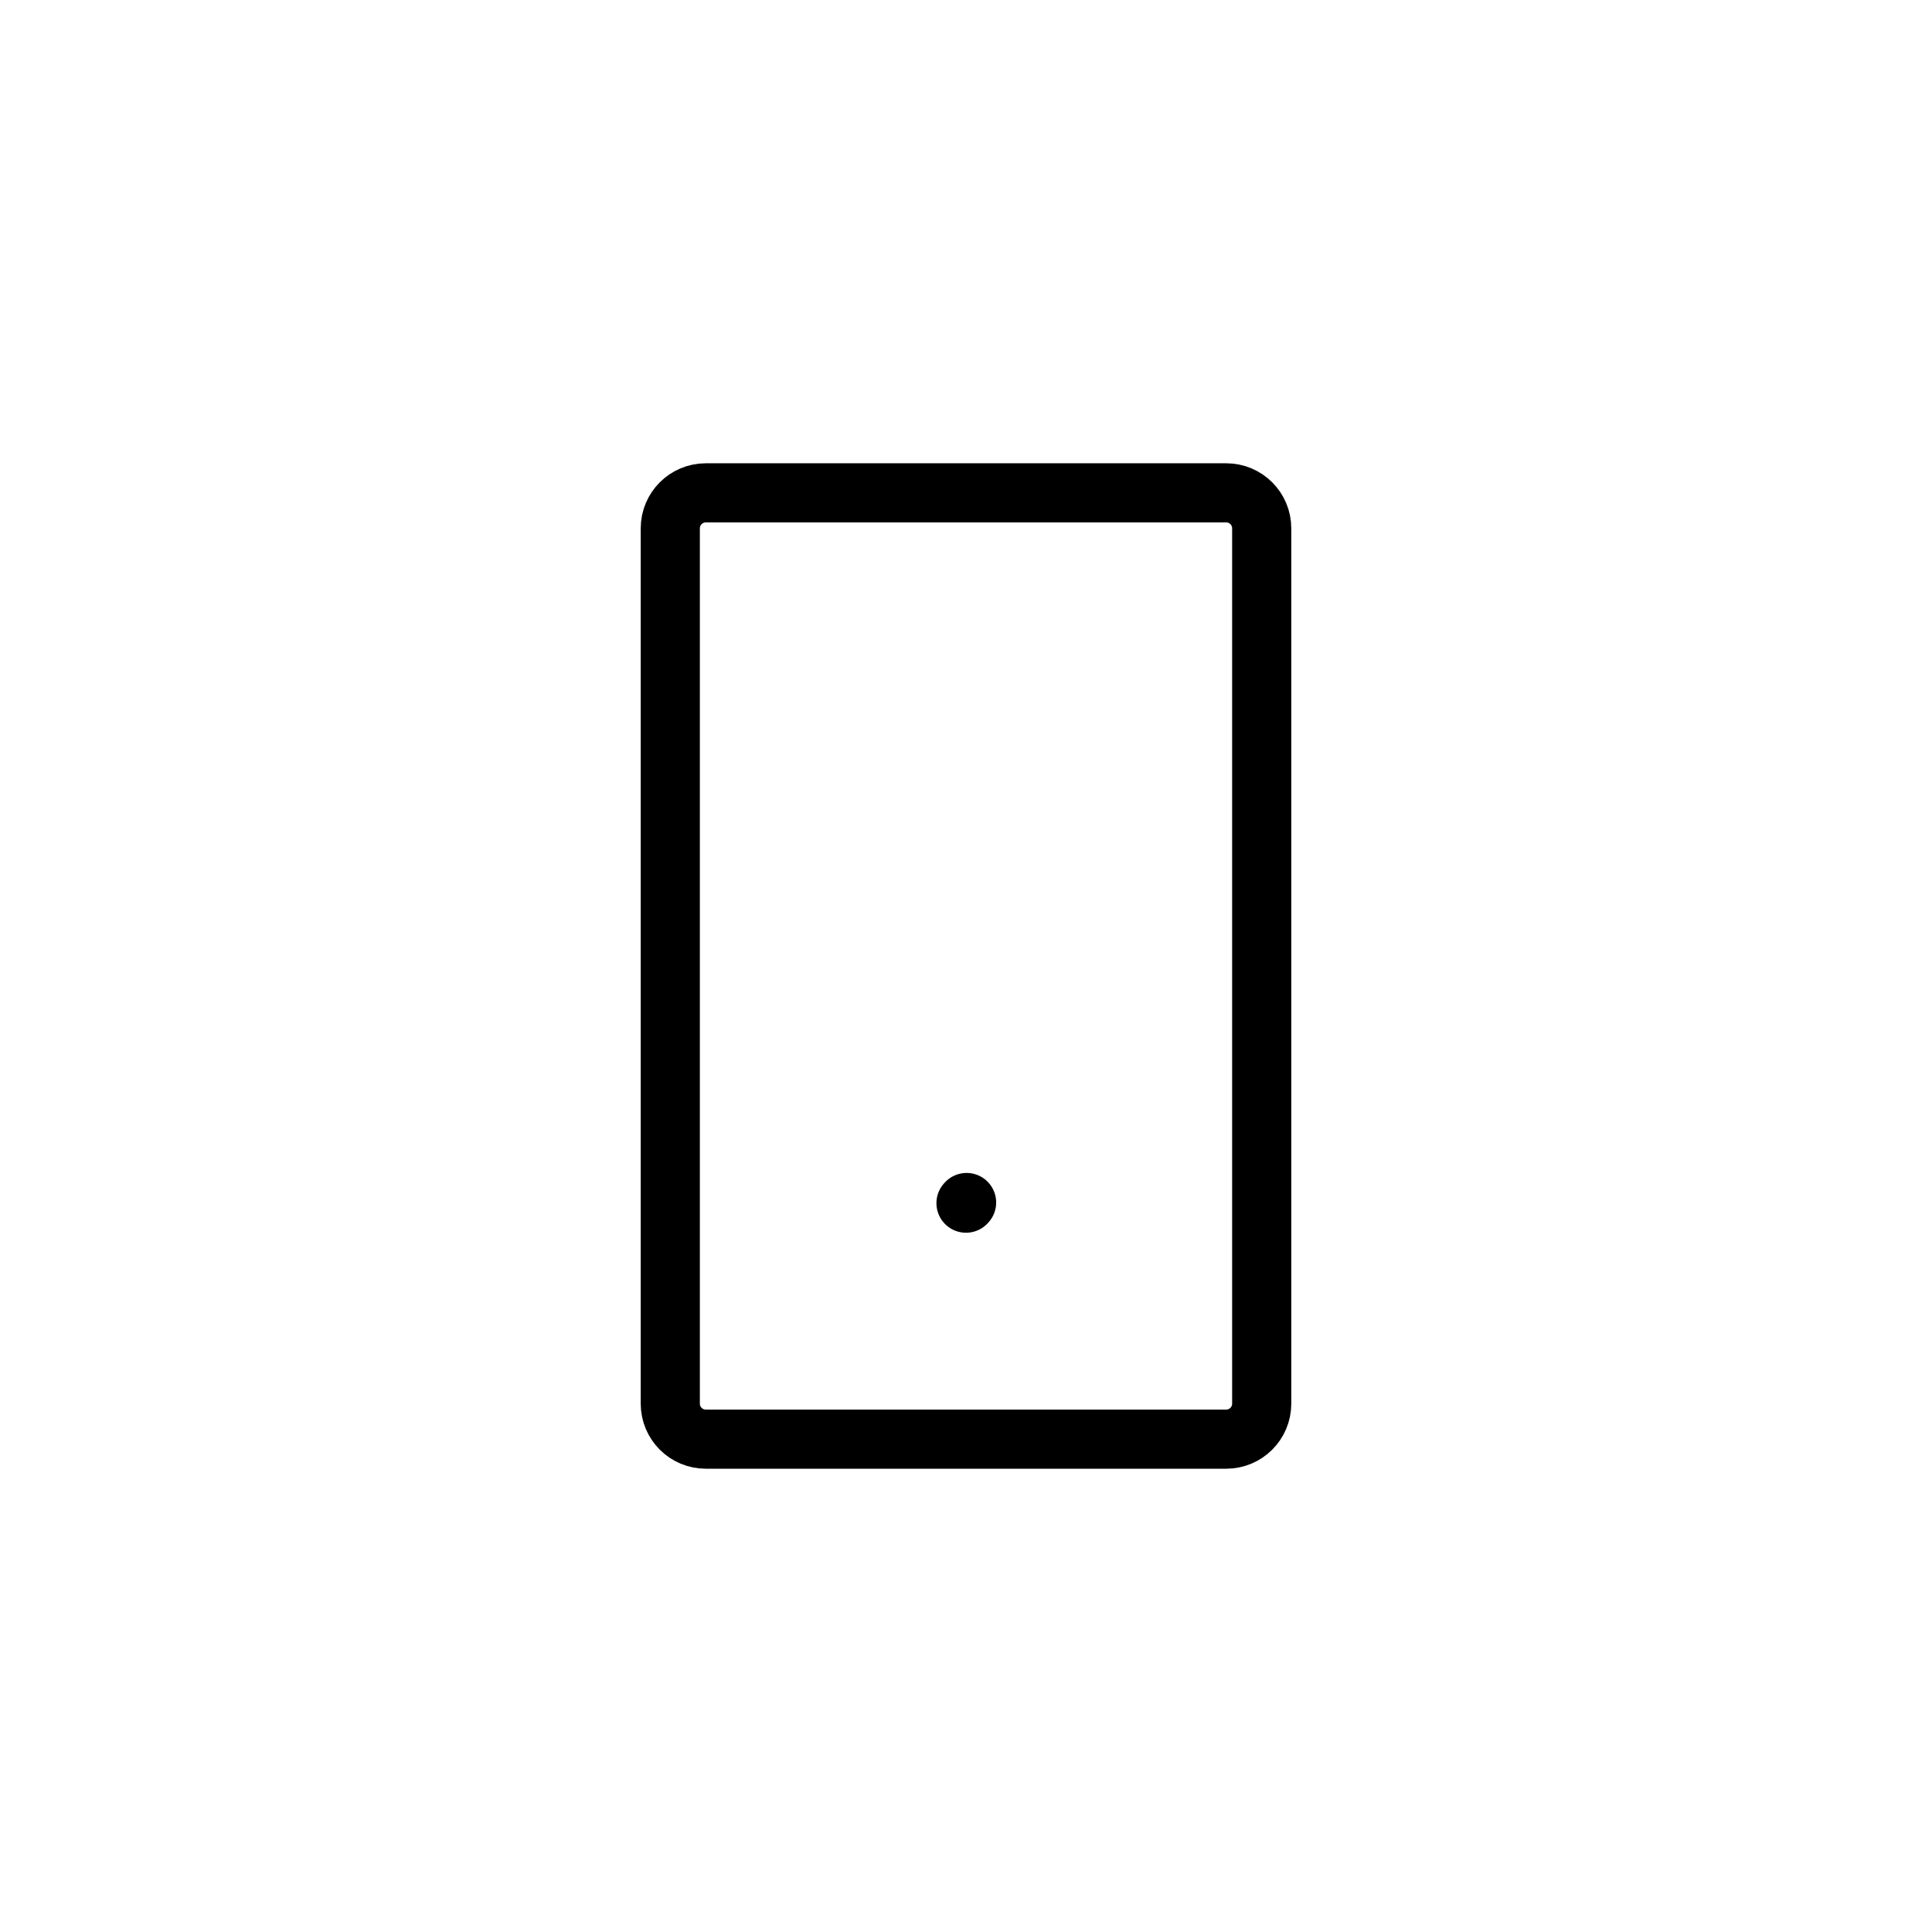 <?xml version="1.0" encoding="UTF-8"?> <svg xmlns="http://www.w3.org/2000/svg" width="98" height="98" viewBox="0 0 98 98" fill="none"><path d="M49 61.03L49.03 60.997" stroke="black" stroke-width="3" stroke-linecap="round" stroke-linejoin="round"></path><path d="M34 71.2V26.8C34 25.806 34.806 25 35.8 25H62.2C63.194 25 64 25.806 64 26.8V71.2C64 72.194 63.194 73 62.2 73H35.8C34.806 73 34 72.194 34 71.2Z" stroke="black" stroke-width="3"></path></svg> 